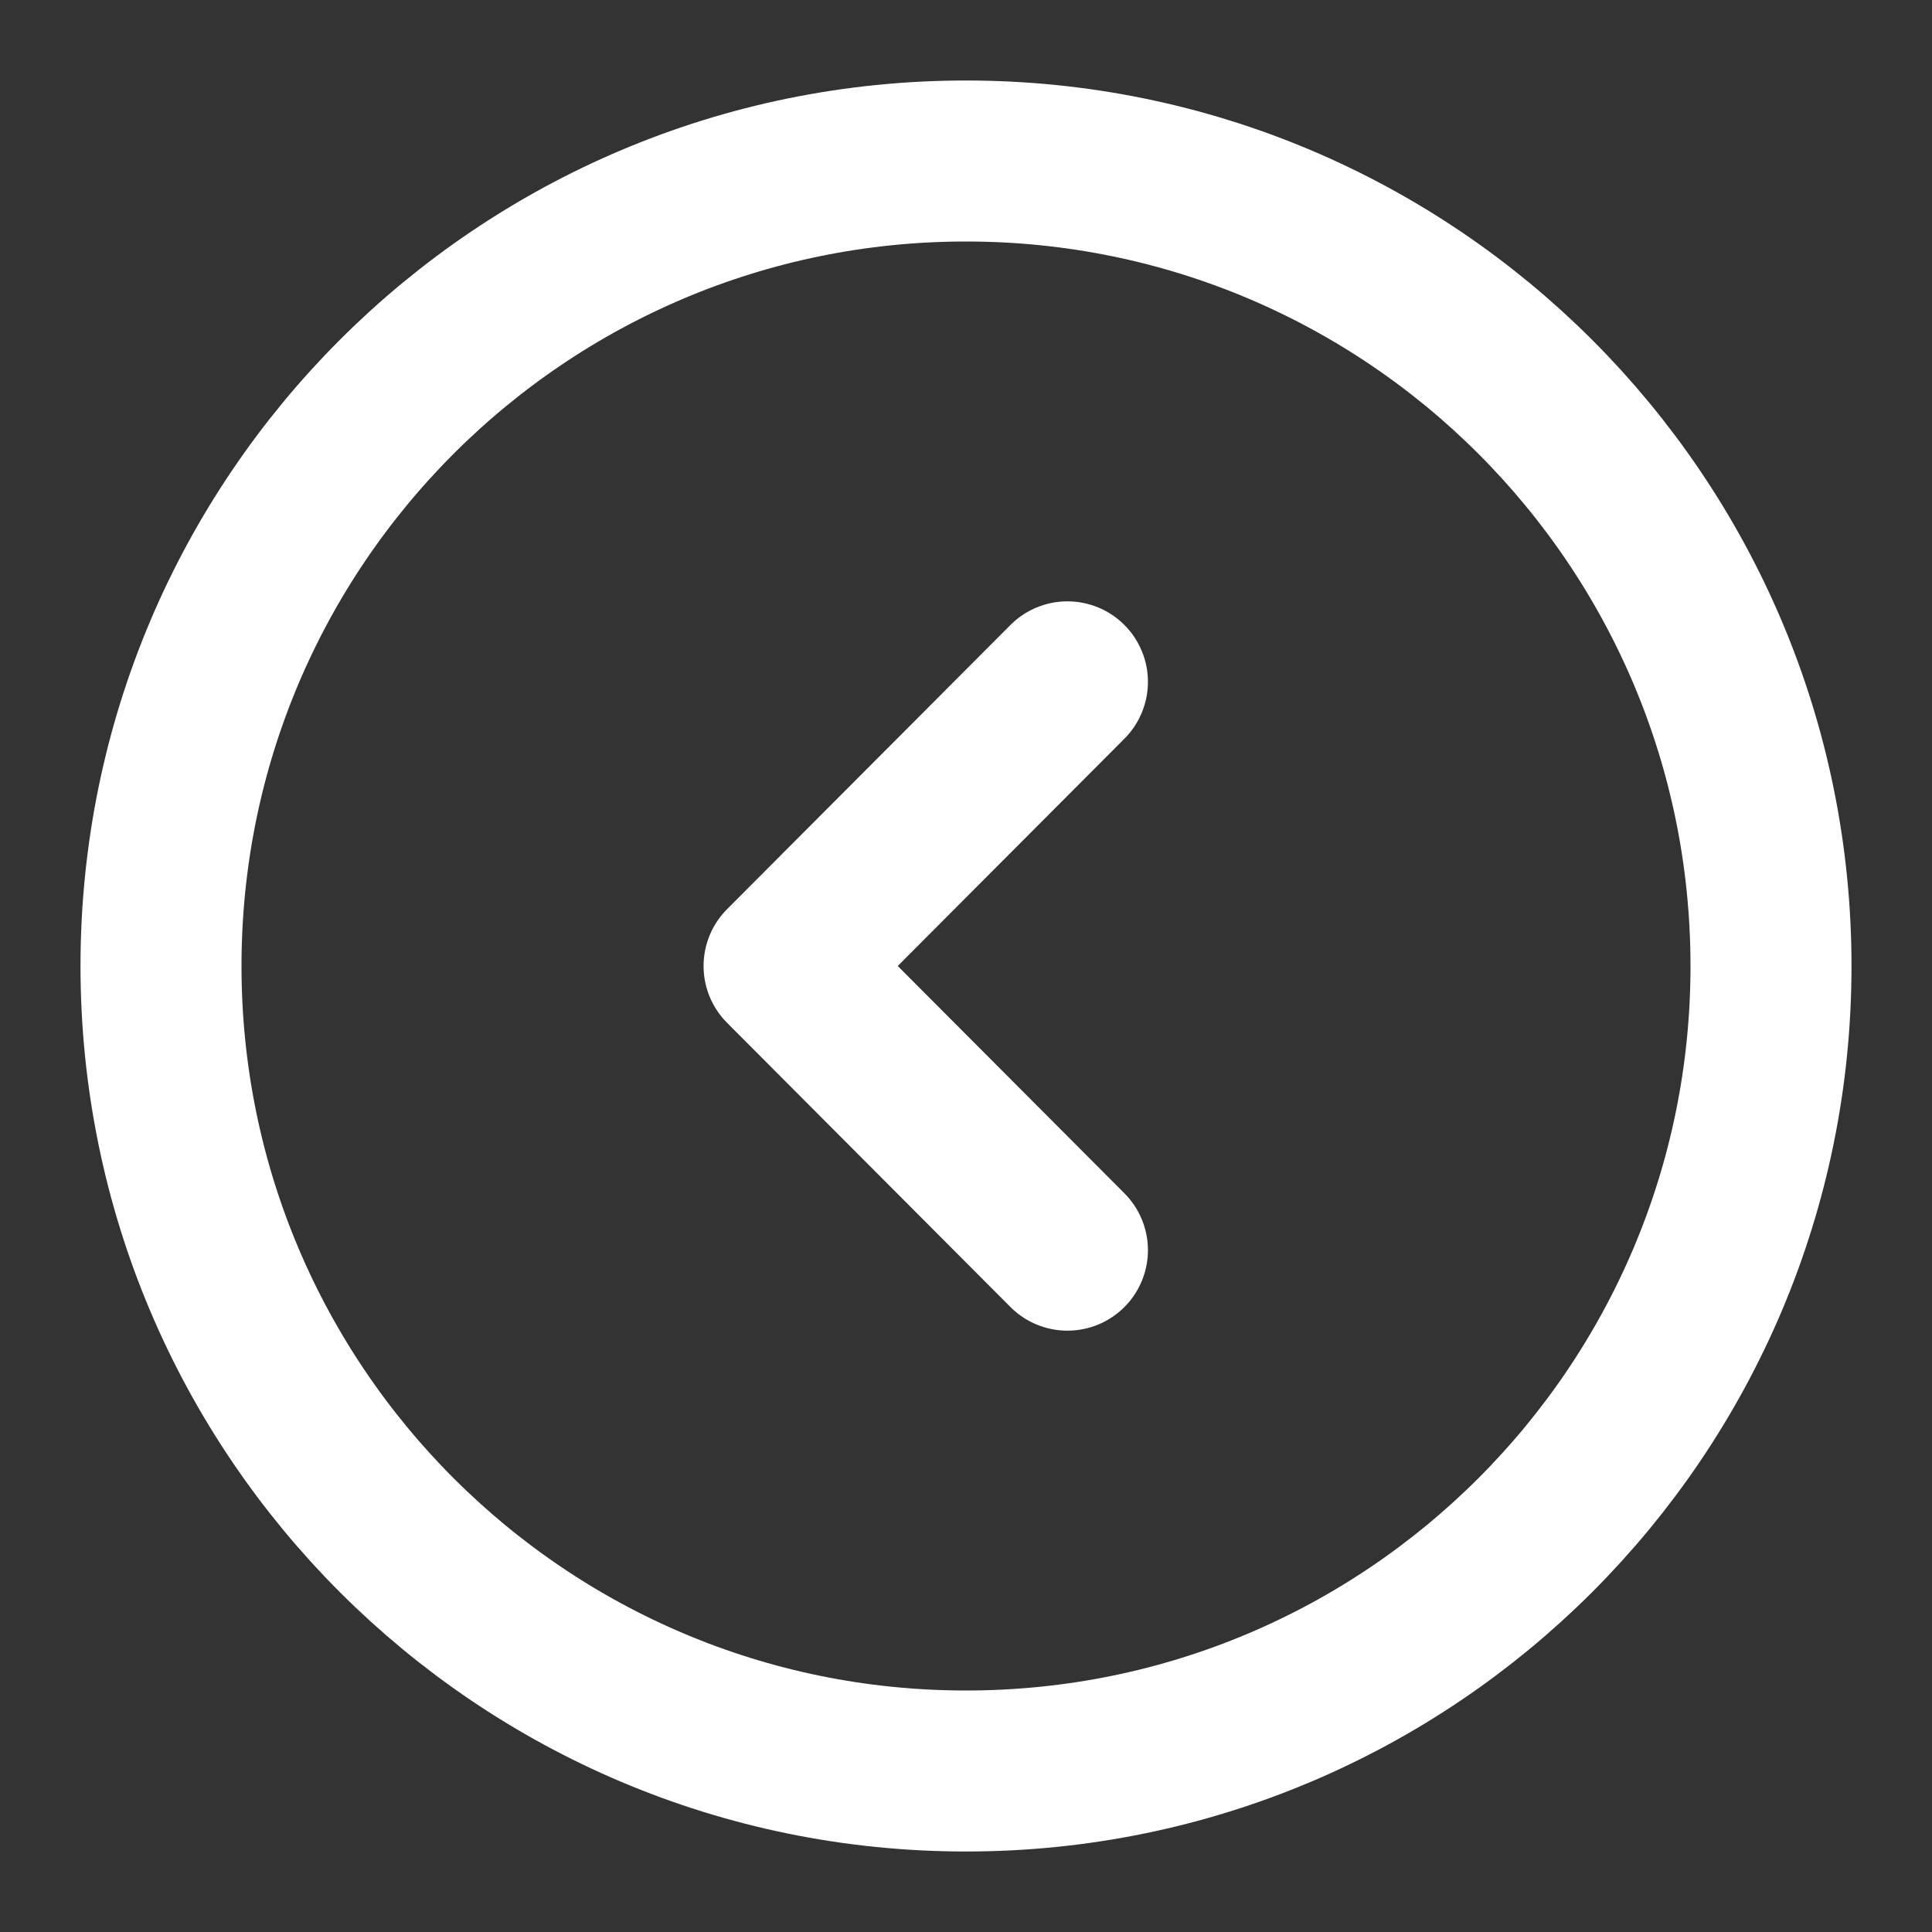 <svg width="24" height="24" viewBox="0 0 24 24" fill="none" xmlns="http://www.w3.org/2000/svg">
<rect x="0" y="0" width="24" height="24" fill="#333333" stroke="none"/>
<path d="M12 2C6.477 2 2 6.477 2 12C2 17.523 6.477 22 12 22C17.523 22 22 17.523 22 12C22 6.477 17.523 2 12 2Z" stroke="white" stroke-width="2" stroke-miterlimit="10" stroke-linecap="round" stroke-linejoin="round"/>
<path d="M13.26 8.47L9.74 12L13.26 15.53" stroke="white" stroke-width="2" stroke-linecap="round" stroke-linejoin="round"/>
</svg>
